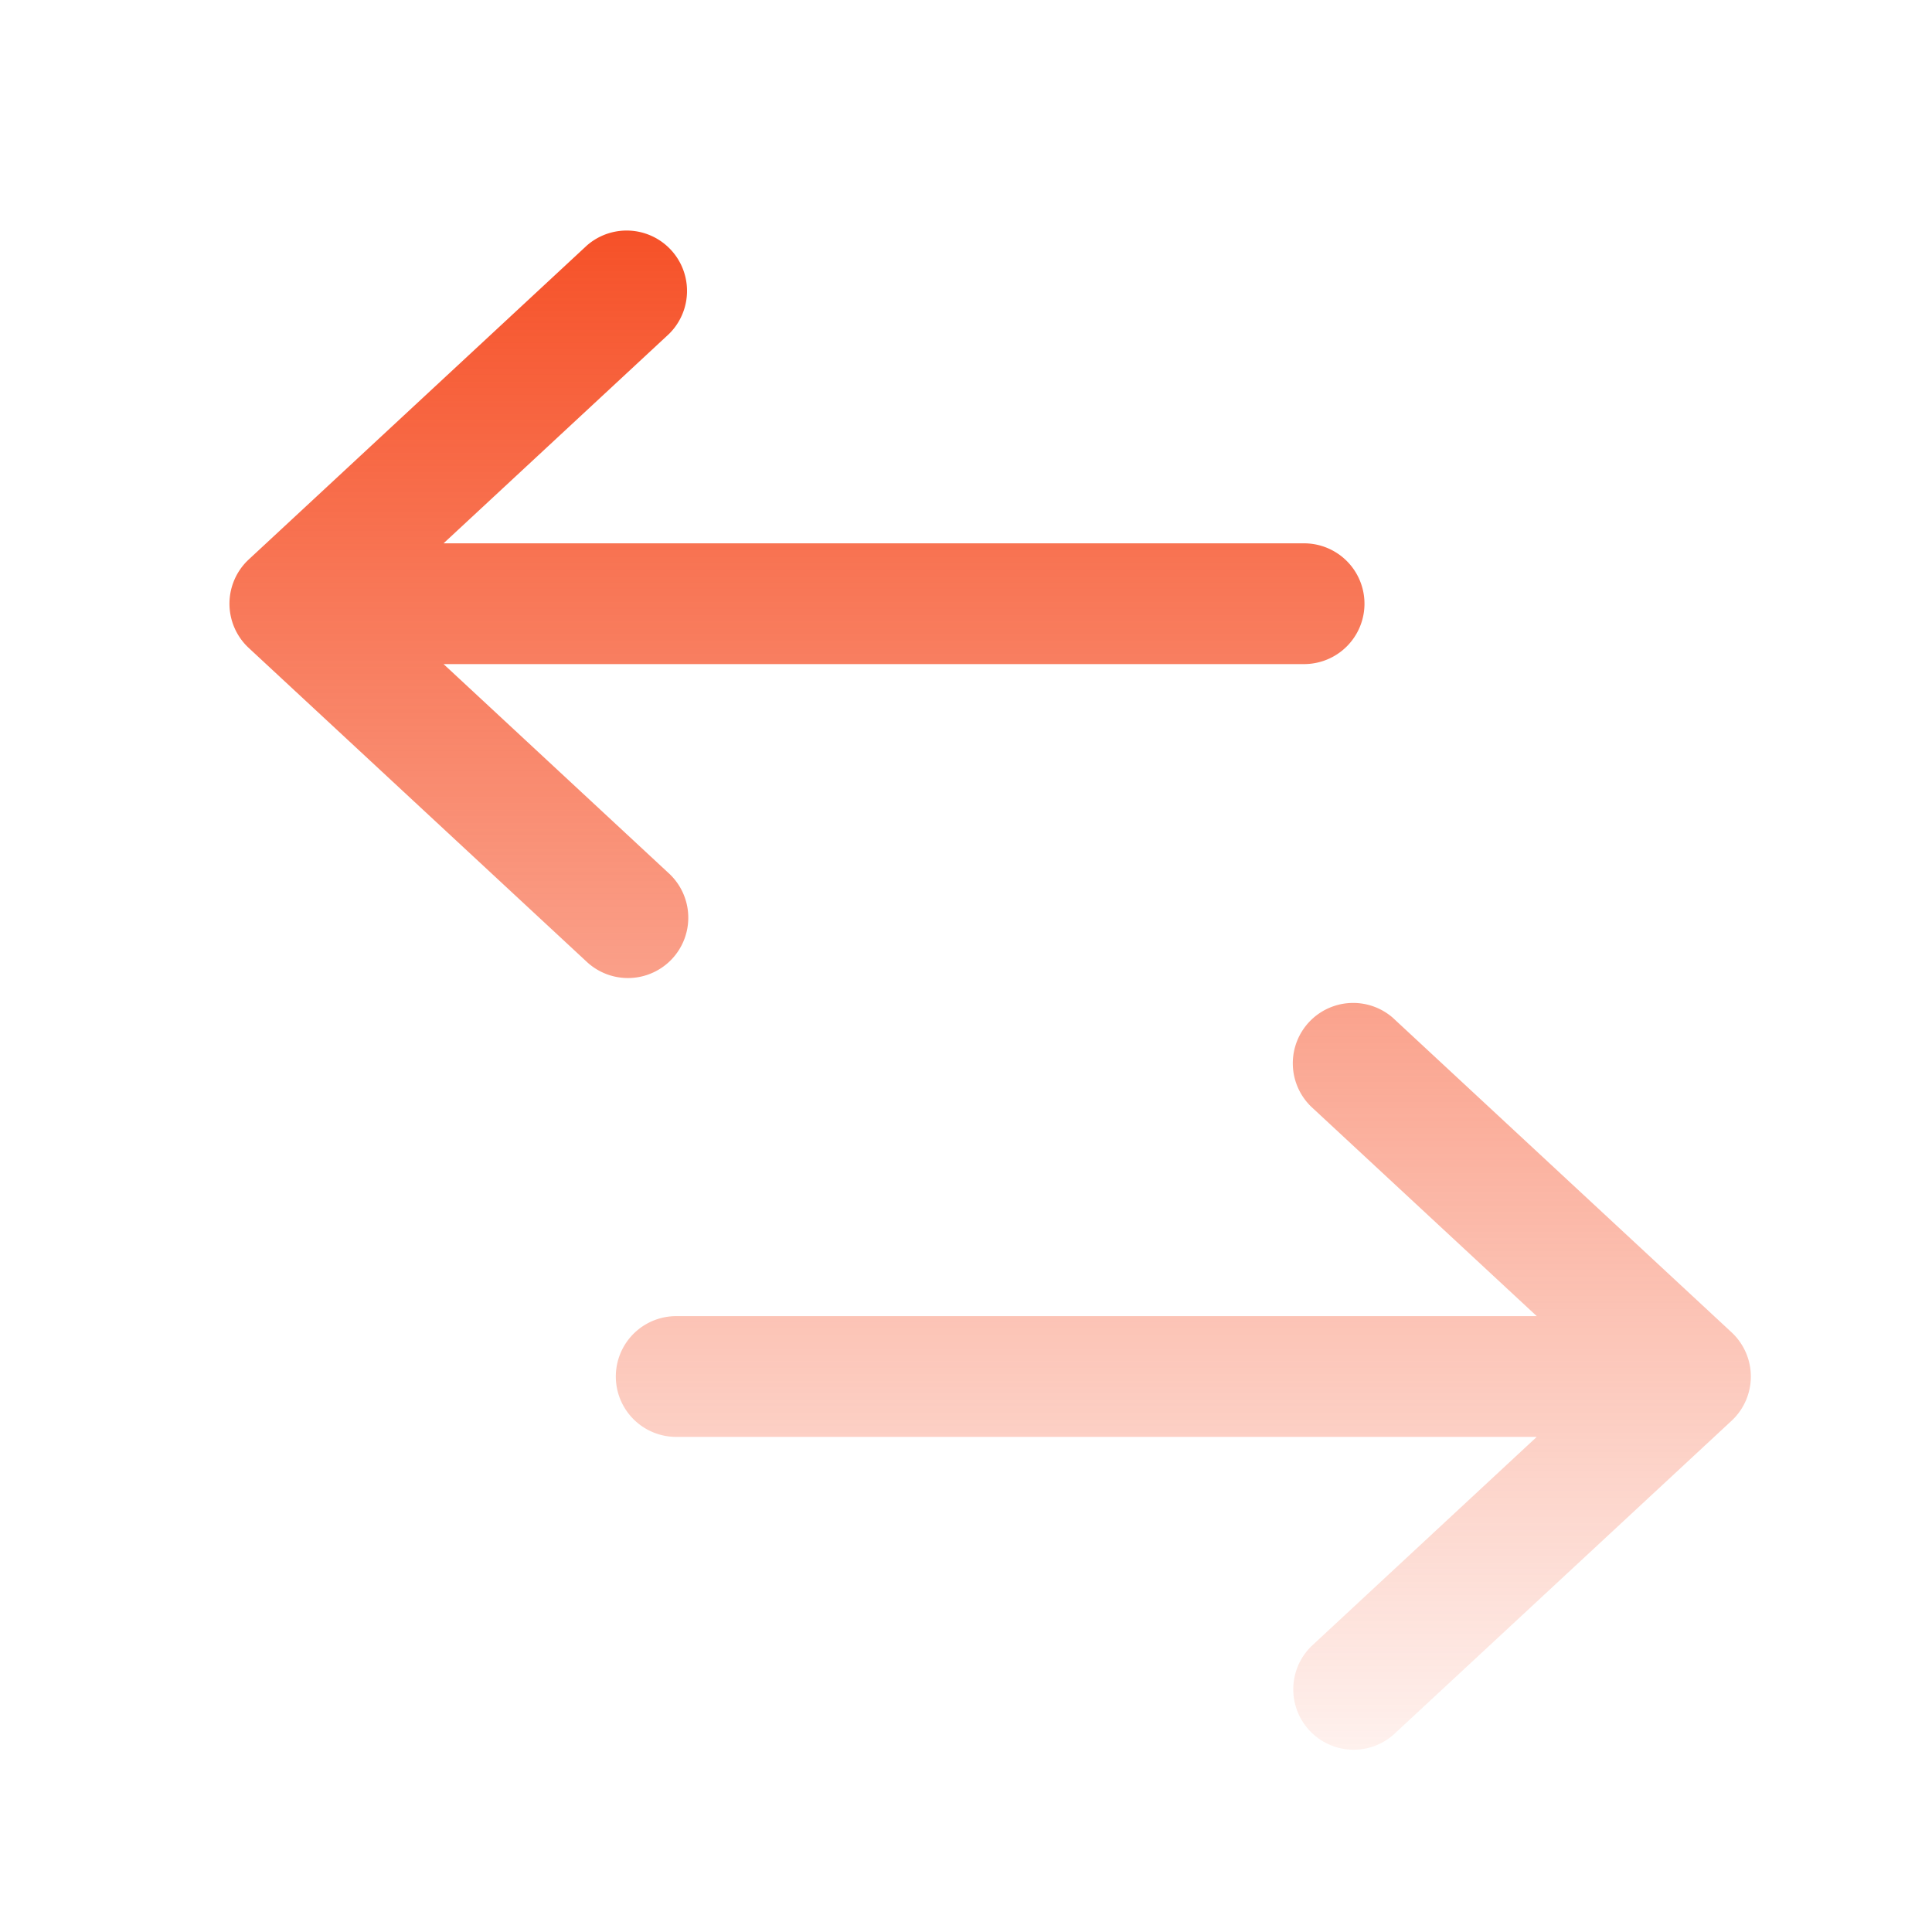 <svg xmlns="http://www.w3.org/2000/svg" width="48" height="48" fill="none">
  <path fill="url(#a)" fill-rule="evenodd" d="M16.7 23.82a1.5 1.5 0 0 1-2.12.078l-8.4-7.8a1.5 1.5 0 0 1 0-2.198l8.4-7.8a1.5 1.5 0 0 1 2.04 2.198l-5.6 5.201H32.4a1.5 1.5 0 0 1 0 3H11.02l5.6 5.201a1.5 1.5 0 0 1 .08 2.12m17.92 1.48a1.5 1.5 0 0 0-2.04 2.199l5.6 5.2H16.8a1.5 1.5 0 0 0 0 3h21.38l-5.6 5.202a1.5 1.5 0 0 0 2.04 2.198l8.4-7.8a1.5 1.5 0 0 0 0-2.198l-8.4-7.8Z" clip-rule="evenodd"/>
  <defs>
    <linearGradient id="a" x1="24.6" x2="24.6" y1="5.699" y2="43.5" gradientUnits="userSpaceOnUse">
      <stop stop-color="#F65128"/>
      <stop offset="1" stop-color="#F65128" stop-opacity=".08"/>
    </linearGradient>
  </defs>
</svg>
